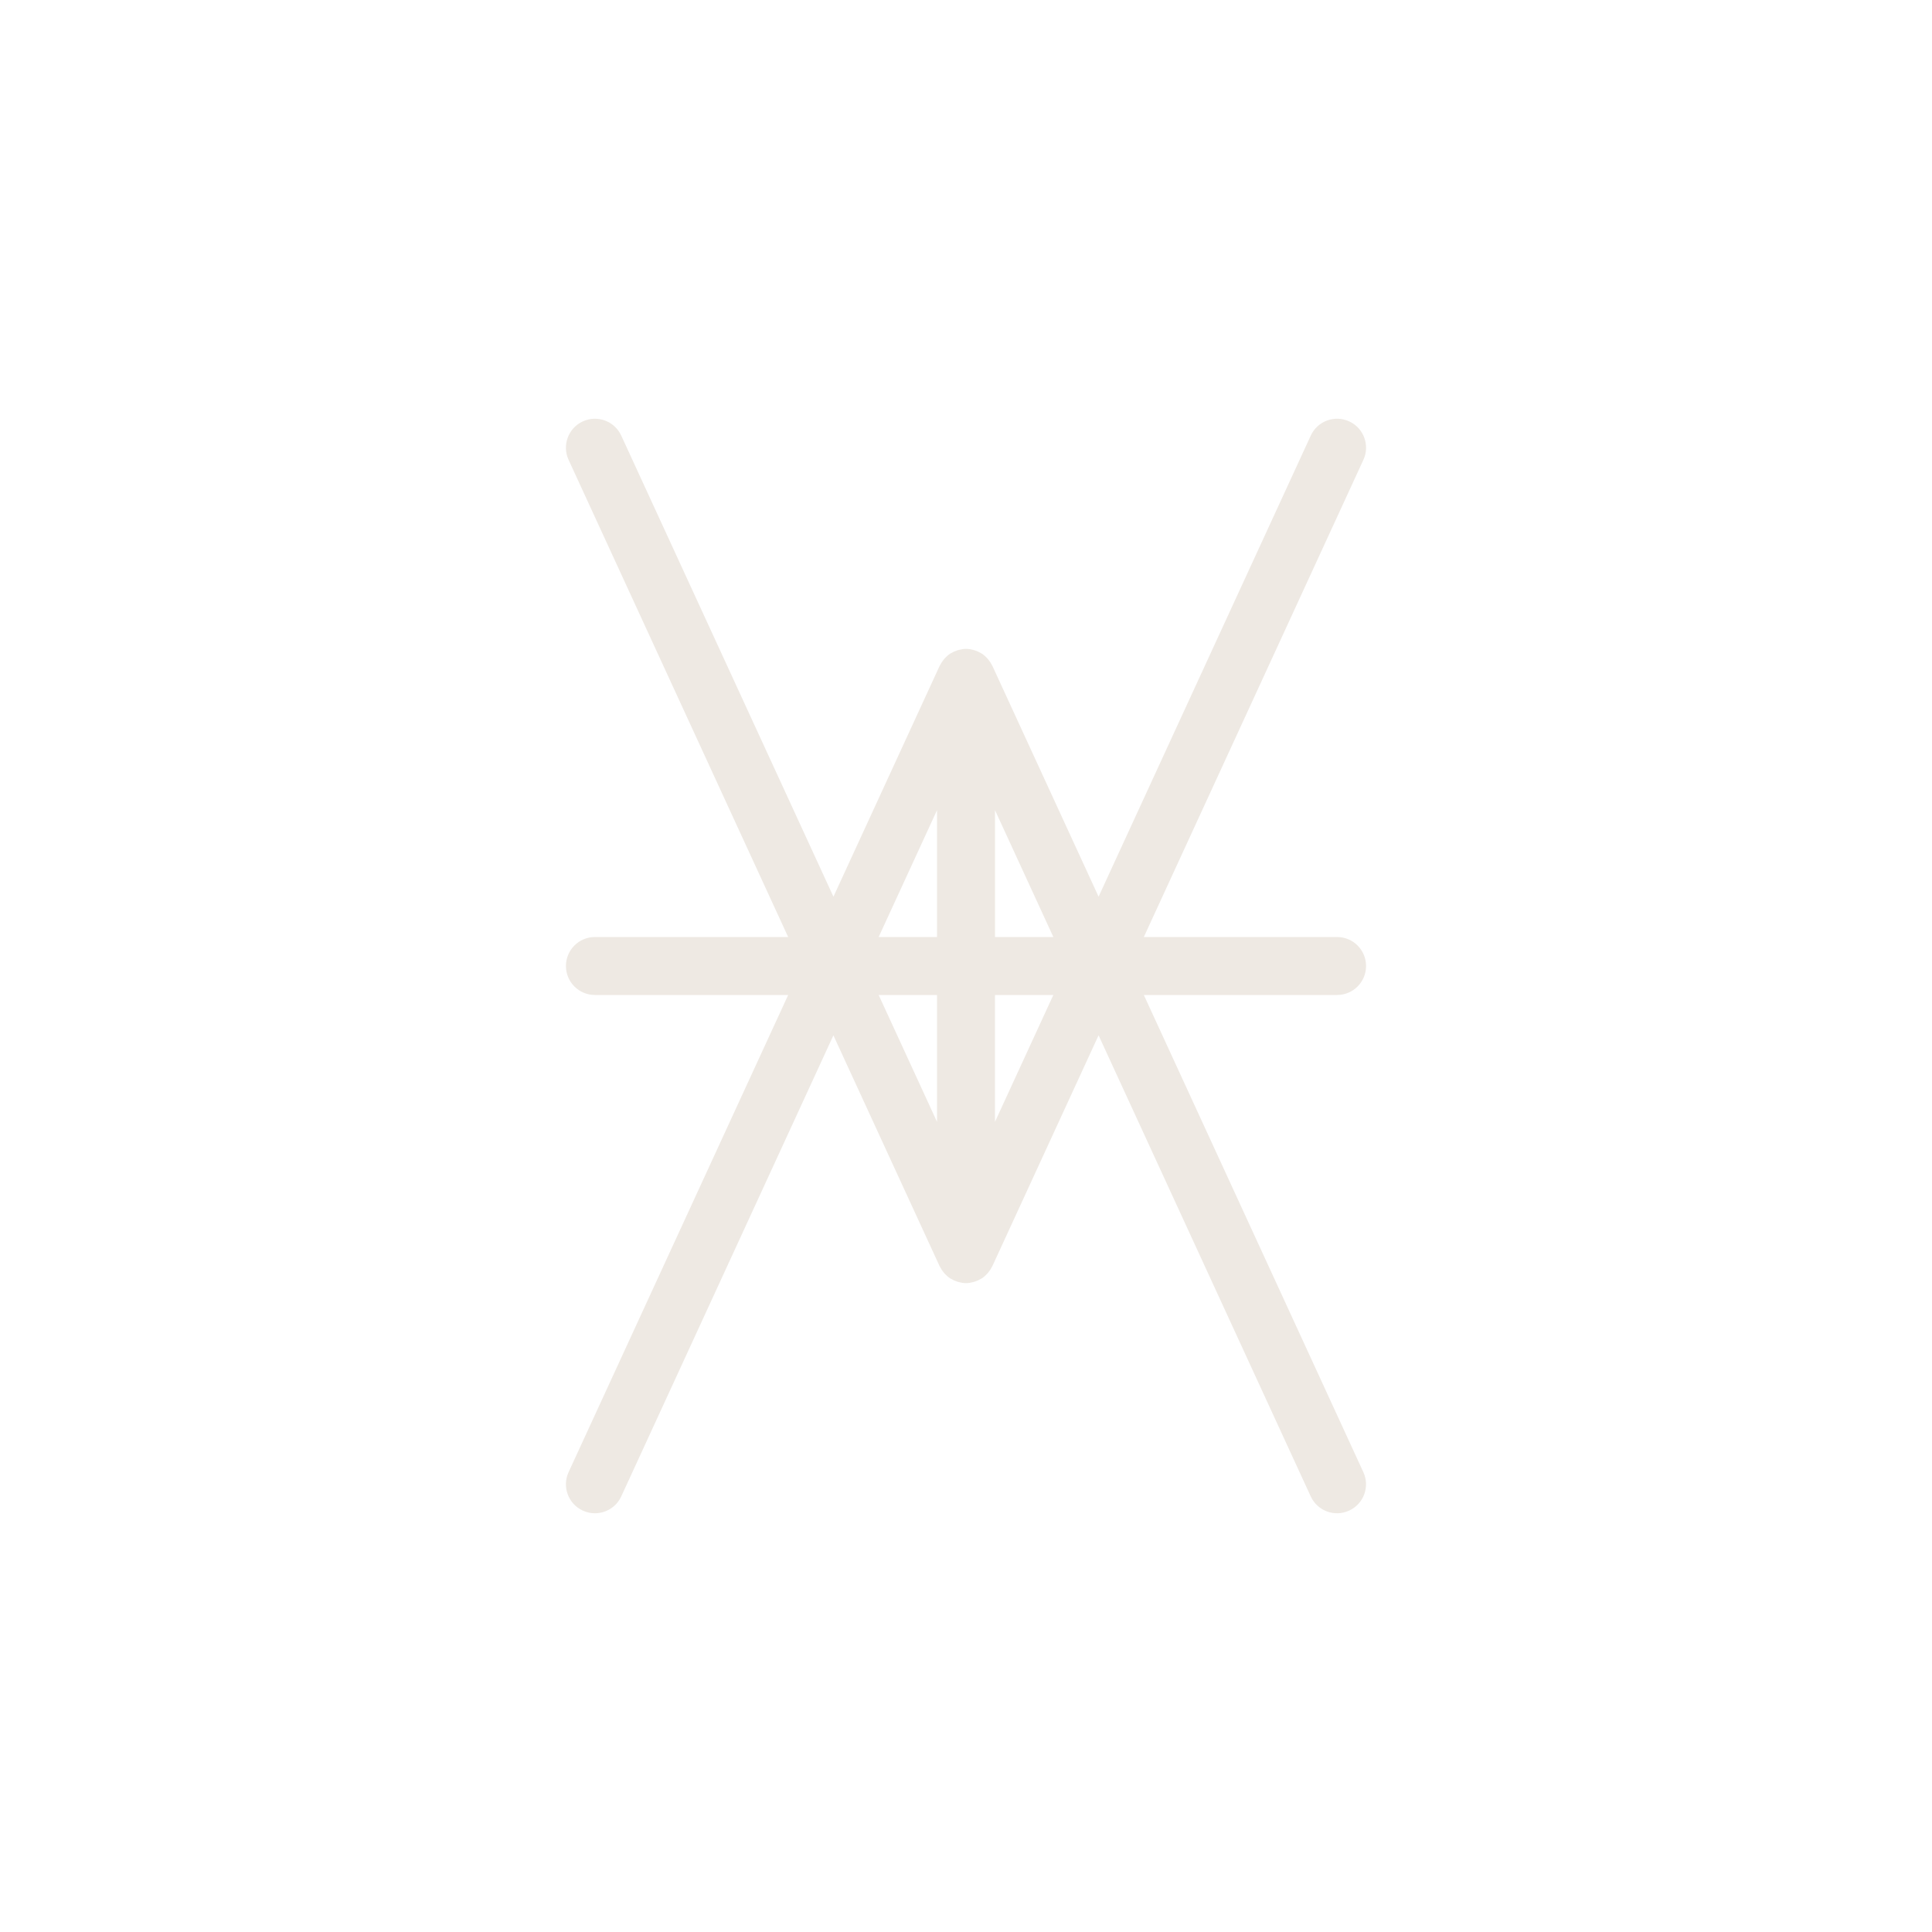 <?xml version="1.0" encoding="utf-8"?>
<!-- Generator: Adobe Illustrator 16.2.1, SVG Export Plug-In . SVG Version: 6.00 Build 0)  -->
<!DOCTYPE svg PUBLIC "-//W3C//DTD SVG 1.1//EN" "http://www.w3.org/Graphics/SVG/1.1/DTD/svg11.dtd">
<svg version="1.1" id="Layer_1" xmlns="http://www.w3.org/2000/svg" xmlns:xlink="http://www.w3.org/1999/xlink" x="0px" y="0px"
	 width="100px" height="100px" viewBox="0 0 100 100" enable-background="new 0 0 100 100" xml:space="preserve">
<path fill="#EEE9E3" d="M59.204,51.5h10.003c0.828,0,1.5-0.671,1.5-1.5s-0.672-1.5-1.5-1.5H59.204l11.365-24.699
	c0.347-0.752,0.018-1.644-0.735-1.99c-0.754-0.346-1.643-0.017-1.989,0.736L56.863,46.412l-5.48-11.909c0,0,0,0,0-0.001l-0.02-0.042
	c-0.006-0.012-0.016-0.021-0.021-0.034c-0.051-0.102-0.112-0.195-0.183-0.282c-0.02-0.023-0.037-0.047-0.058-0.069
	c-0.084-0.092-0.177-0.174-0.281-0.243c-0.015-0.01-0.032-0.017-0.047-0.026c-0.093-0.056-0.193-0.101-0.297-0.136
	c-0.031-0.01-0.061-0.021-0.092-0.029c-0.123-0.032-0.25-0.055-0.382-0.055s-0.26,0.023-0.382,0.055
	c-0.031,0.008-0.061,0.019-0.092,0.029c-0.105,0.035-0.205,0.08-0.298,0.136c-0.016,0.01-0.032,0.016-0.047,0.026
	c-0.104,0.068-0.198,0.151-0.282,0.242c-0.021,0.022-0.039,0.046-0.058,0.07c-0.069,0.085-0.129,0.177-0.179,0.276
	c-0.007,0.014-0.019,0.024-0.025,0.039l-5.5,11.954L32.156,22.547c-0.347-0.753-1.236-1.081-1.99-0.736
	c-0.752,0.346-1.082,1.237-0.736,1.99L40.795,48.5H30.793c-0.829,0-1.5,0.671-1.5,1.5s0.671,1.5,1.5,1.5h10.003L29.43,76.199
	c-0.346,0.753-0.017,1.644,0.736,1.989c0.203,0.094,0.416,0.138,0.626,0.138c0.568,0,1.111-0.323,1.364-0.873L43.137,53.59
	l5.5,11.952c0.006,0.015,0.018,0.024,0.025,0.039c0.049,0.099,0.109,0.19,0.178,0.275c0.02,0.024,0.038,0.048,0.059,0.071
	c0.084,0.091,0.177,0.173,0.281,0.241c0.016,0.011,0.033,0.018,0.049,0.026c0.093,0.057,0.191,0.101,0.296,0.136
	c0.031,0.011,0.061,0.021,0.092,0.028c0.123,0.033,0.25,0.056,0.382,0.056s0.259-0.022,0.382-0.056
	c0.032-0.008,0.062-0.018,0.093-0.028c0.104-0.035,0.202-0.079,0.294-0.135c0.017-0.01,0.035-0.017,0.051-0.027
	c0.104-0.068,0.196-0.15,0.279-0.241c0.021-0.022,0.04-0.047,0.06-0.071c0.07-0.086,0.131-0.179,0.181-0.279
	c0.006-0.013,0.017-0.022,0.022-0.035l5.501-11.954l10.981,23.865c0.347,0.753,1.235,1.082,1.989,0.735
	c0.753-0.346,1.082-1.236,0.735-1.989L59.204,51.5z M51.501,41.934l3.021,6.566h-3.021V41.934z M48.5,48.5h-3.021l3.021-6.565
	L48.5,48.5z M48.5,51.5l0,6.566L45.479,51.5H48.5z M51.5,51.5h3.021L51.5,58.066V51.5z"/>
</svg>
